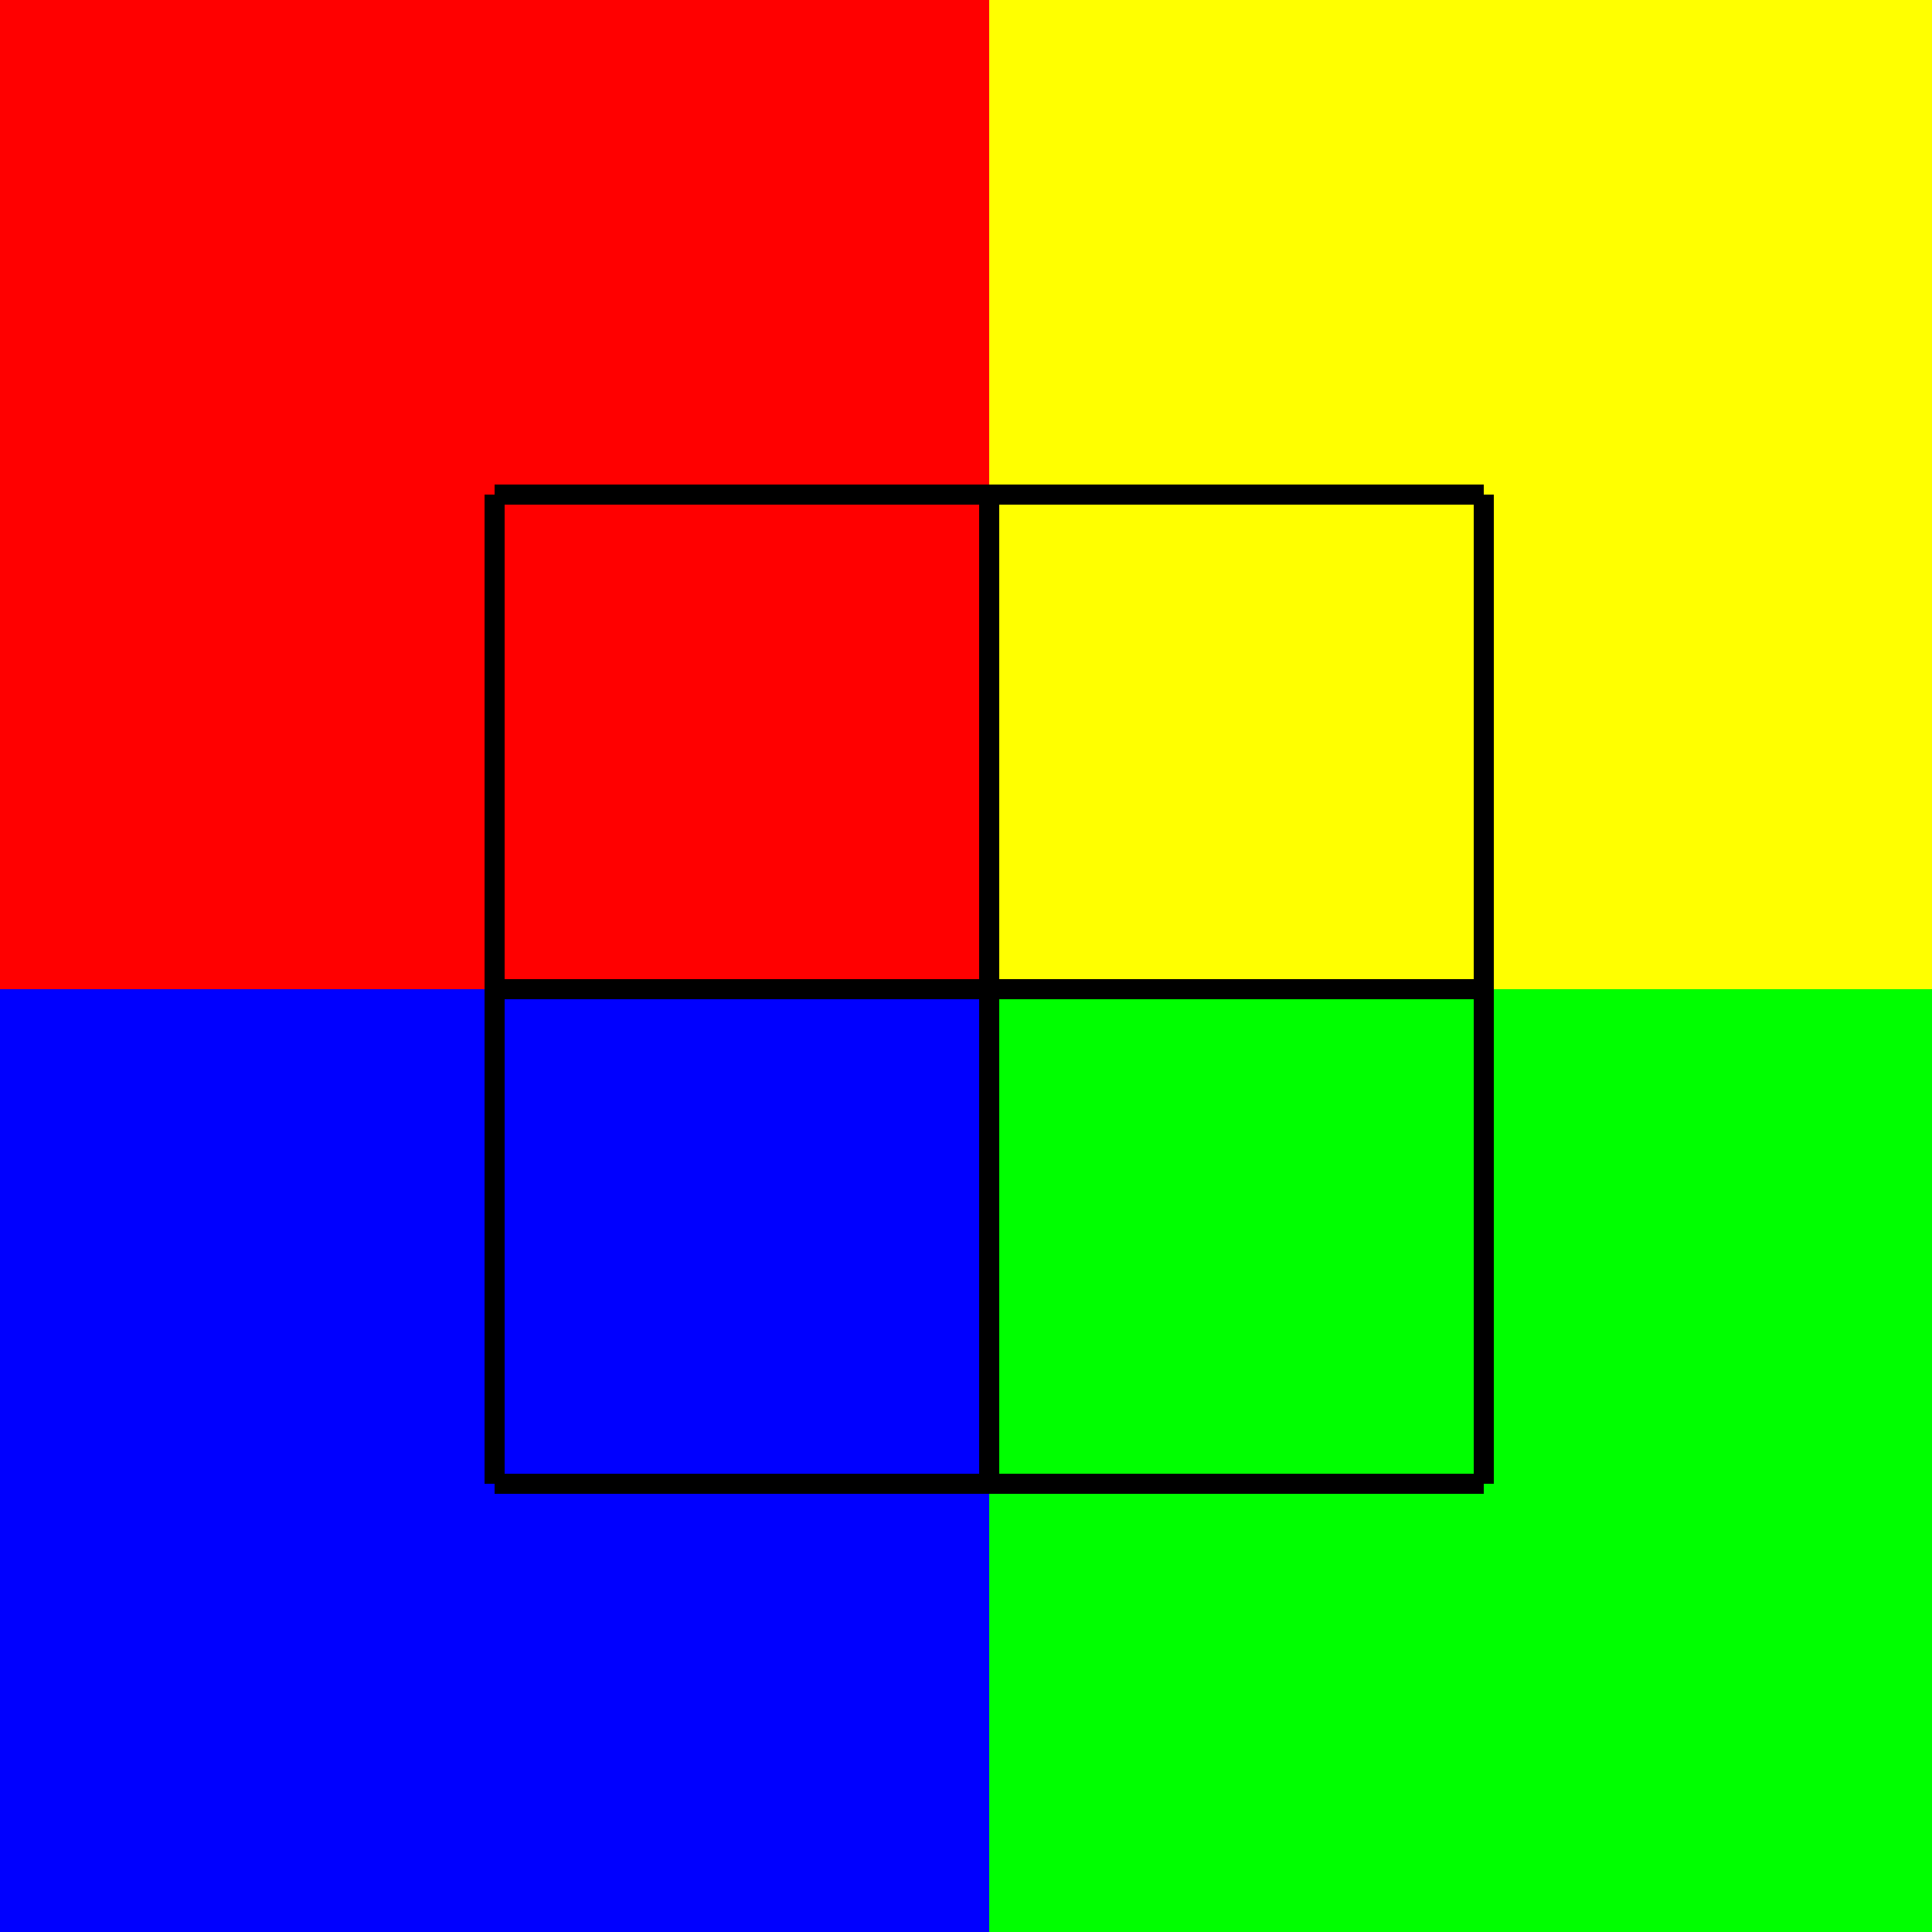 <!--

Generated by DrawGPT.
Free, open source, AI generated images in SVG, PNG, and HTML Canvas format.
https://drawgpt.ai

Created: 2023-09-27T04:24:43.184Z
Link: https://drawgpt.ai/prompt/90650/

-->
<svg xmlns="http://www.w3.org/2000/svg" xmlns:xlink="http://www.w3.org/1999/xlink" width="500" height="500"><defs/><g><rect fill="#FFFFFF" stroke="none" x="0" y="0" width="512" height="512"/><rect fill="#FF0000" stroke="none" x="0" y="0" width="256" height="256"/><rect fill="#FFFF00" stroke="none" x="256" y="0" width="256" height="256"/><rect fill="#0000FF" stroke="none" x="0" y="256" width="256" height="256"/><rect fill="#00FF00" stroke="none" x="256" y="256" width="256" height="256"/><path fill="none" stroke="#000000" paint-order="fill stroke markers" d=" M 128 128 L 384 128" stroke-miterlimit="10" stroke-width="5" stroke-dasharray=""/><path fill="none" stroke="#000000" paint-order="fill stroke markers" d=" M 384 128 L 384 384" stroke-miterlimit="10" stroke-width="5" stroke-dasharray=""/><path fill="none" stroke="#000000" paint-order="fill stroke markers" d=" M 384 384 L 128 384" stroke-miterlimit="10" stroke-width="5" stroke-dasharray=""/><path fill="none" stroke="#000000" paint-order="fill stroke markers" d=" M 128 384 L 128 128" stroke-miterlimit="10" stroke-width="5" stroke-dasharray=""/><path fill="none" stroke="#000000" paint-order="fill stroke markers" d=" M 128 256 L 384 256" stroke-miterlimit="10" stroke-width="5" stroke-dasharray=""/><path fill="none" stroke="#000000" paint-order="fill stroke markers" d=" M 256 128 L 256 384" stroke-miterlimit="10" stroke-width="5" stroke-dasharray=""/><path fill="none" stroke="#000000" paint-order="fill stroke markers" d=" M 256 256 L 256 384" stroke-miterlimit="10" stroke-width="5" stroke-dasharray=""/><path fill="none" stroke="#000000" paint-order="fill stroke markers" d=" M 256 128 L 256 256" stroke-miterlimit="10" stroke-width="5" stroke-dasharray=""/><path fill="none" stroke="#000000" paint-order="fill stroke markers" d=" M 384 256 L 384 384" stroke-miterlimit="10" stroke-width="5" stroke-dasharray=""/><path fill="none" stroke="#000000" paint-order="fill stroke markers" d=" M 128 256 L 128 128" stroke-miterlimit="10" stroke-width="5" stroke-dasharray=""/><path fill="none" stroke="#000000" paint-order="fill stroke markers" d=" M 384 256 L 384 128" stroke-miterlimit="10" stroke-width="5" stroke-dasharray=""/><path fill="none" stroke="#000000" paint-order="fill stroke markers" d=" M 256 384 L 128 384" stroke-miterlimit="10" stroke-width="5" stroke-dasharray=""/><path fill="none" stroke="#000000" paint-order="fill stroke markers" d=" M 256 256 L 128 256" stroke-miterlimit="10" stroke-width="5" stroke-dasharray=""/><path fill="none" stroke="#000000" paint-order="fill stroke markers" d=" M 256 128 L 384 128" stroke-miterlimit="10" stroke-width="5" stroke-dasharray=""/><path fill="none" stroke="#000000" paint-order="fill stroke markers" d=" M 128 384 L 256 384" stroke-miterlimit="10" stroke-width="5" stroke-dasharray=""/><path fill="none" stroke="#000000" paint-order="fill stroke markers" d=" M 384 384 L 384 256" stroke-miterlimit="10" stroke-width="5" stroke-dasharray=""/><path fill="none" stroke="#000000" paint-order="fill stroke markers" d=" M 128 128 L 256 128" stroke-miterlimit="10" stroke-width="5" stroke-dasharray=""/><path fill="none" stroke="#000000" paint-order="fill stroke markers" d=" M 384 256 L 256 256" stroke-miterlimit="10" stroke-width="5" stroke-dasharray=""/><path fill="none" stroke="#000000" paint-order="fill stroke markers" d=" M 128 256 L 256 256" stroke-miterlimit="10" stroke-width="5" stroke-dasharray=""/><path fill="none" stroke="#000000" paint-order="fill stroke markers" d=" M 128 384 L 256 384" stroke-miterlimit="10" stroke-width="5" stroke-dasharray=""/><path fill="none" stroke="#000000" paint-order="fill stroke markers" d=" M 256 128 L 256 256" stroke-miterlimit="10" stroke-width="5" stroke-dasharray=""/><path fill="none" stroke="#000000" paint-order="fill stroke markers" d=" M 384 128 L 384 256" stroke-miterlimit="10" stroke-width="5" stroke-dasharray=""/><path fill="none" stroke="#000000" paint-order="fill stroke markers" d=" M 128 256 L 256 256" stroke-miterlimit="10" stroke-width="5" stroke-dasharray=""/><path fill="none" stroke="#000000" paint-order="fill stroke markers" d=" M 256 256 L 384 256" stroke-miterlimit="10" stroke-width="5" stroke-dasharray=""/><path fill="none" stroke="#000000" paint-order="fill stroke markers" d=" M 128 384 L 256 384" stroke-miterlimit="10" stroke-width="5" stroke-dasharray=""/><path fill="none" stroke="#000000" paint-order="fill stroke markers" d=" M 256 384 L 384 384" stroke-miterlimit="10" stroke-width="5" stroke-dasharray=""/><path fill="none" stroke="#000000" paint-order="fill stroke markers" d=" M 256 256 L 256 384" stroke-miterlimit="10" stroke-width="5" stroke-dasharray=""/><path fill="none" stroke="#000000" paint-order="fill stroke markers" d=" M 256 128 L 128 128" stroke-miterlimit="10" stroke-width="5" stroke-dasharray=""/><path fill="none" stroke="#000000" paint-order="fill stroke markers" d=" M 384 128 L 384 384" stroke-miterlimit="10" stroke-width="5" stroke-dasharray=""/><path fill="none" stroke="#000000" paint-order="fill stroke markers" d=" M 384 256 L 384 384" stroke-miterlimit="10" stroke-width="5" stroke-dasharray=""/><path fill="none" stroke="#000000" paint-order="fill stroke markers" d=" M 128 128 L 128 384" stroke-miterlimit="10" stroke-width="5" stroke-dasharray=""/><path fill="none" stroke="#000000" paint-order="fill stroke markers" d=" M 128 256 L 128 384" stroke-miterlimit="10" stroke-width="5" stroke-dasharray=""/><path fill="none" stroke="#000000" paint-order="fill stroke markers" d=" M 128 384 L 384 384" stroke-miterlimit="10" stroke-width="5" stroke-dasharray=""/><path fill="none" stroke="#000000" paint-order="fill stroke markers" d=" M 256 128 L 256 256" stroke-miterlimit="10" stroke-width="5" stroke-dasharray=""/><path fill="none" stroke="#000000" paint-order="fill stroke markers" d=" M 384 256 L 384 384" stroke-miterlimit="10" stroke-width="5" stroke-dasharray=""/><path fill="none" stroke="#000000" paint-order="fill stroke markers" d=" M 128 256 L 256 256" stroke-miterlimit="10" stroke-width="5" stroke-dasharray=""/><path fill="none" stroke="#000000" paint-order="fill stroke markers" d=" M 128 128 L 384 128" stroke-miterlimit="10" stroke-width="5" stroke-dasharray=""/><path fill="none" stroke="#000000" paint-order="fill stroke markers" d=" M 256 128 L 256 384" stroke-miterlimit="10" stroke-width="5" stroke-dasharray=""/><path fill="none" stroke="#000000" paint-order="fill stroke markers" d=" M 384 128 L 384 256" stroke-miterlimit="10" stroke-width="5" stroke-dasharray=""/><path fill="none" stroke="#000000" paint-order="fill stroke markers" d=" M 256 128 L 128 128" stroke-miterlimit="10" stroke-width="5" stroke-dasharray=""/><path fill="none" stroke="#000000" paint-order="fill stroke markers" d=" M 256 256 L 128 256" stroke-miterlimit="10" stroke-width="5" stroke-dasharray=""/><path fill="none" stroke="#000000" paint-order="fill stroke markers" d=" M 256 384 L 128 384" stroke-miterlimit="10" stroke-width="5" stroke-dasharray=""/><path fill="none" stroke="#000000" paint-order="fill stroke markers" d=" M 384 256 L 256 256" stroke-miterlimit="10" stroke-width="5" stroke-dasharray=""/><path fill="none" stroke="#000000" paint-order="fill stroke markers" d=" M 384 384 L 128 384" stroke-miterlimit="10" stroke-width="5" stroke-dasharray=""/><path fill="none" stroke="#000000" paint-order="fill stroke markers" d=" M 384 384 L 384 128" stroke-miterlimit="10" stroke-width="5" stroke-dasharray=""/><path fill="none" stroke="#000000" paint-order="fill stroke markers" d=" M 256 384 L 256 128" stroke-miterlimit="10" stroke-width="5" stroke-dasharray=""/><path fill="none" stroke="#000000" paint-order="fill stroke markers" d=" M 128 384 L 128 128" stroke-miterlimit="10" stroke-width="5" stroke-dasharray=""/><path fill="none" stroke="#000000" paint-order="fill stroke markers" d=" M 384 128 L 128 128" stroke-miterlimit="10" stroke-width="5" stroke-dasharray=""/><path fill="none" stroke="#000000" paint-order="fill stroke markers" d=" M 384 256 L 128 256" stroke-miterlimit="10" stroke-width="5" stroke-dasharray=""/><path fill="none" stroke="#000000" paint-order="fill stroke markers" d=" M 128 256 L 128 384" stroke-miterlimit="10" stroke-width="5" stroke-dasharray=""/><path fill="none" stroke="#000000" paint-order="fill stroke markers" d=" M 256 128 L 384 128" stroke-miterlimit="10" stroke-width="5" stroke-dasharray=""/><path fill="none" stroke="#000000" paint-order="fill stroke markers" d=" M 256 256 L 384 256" stroke-miterlimit="10" stroke-width="5" stroke-dasharray=""/><path fill="none" stroke="#000000" paint-order="fill stroke markers" d=" M 384 256 L 384 384" stroke-miterlimit="10" stroke-width="5" stroke-dasharray=""/><path fill="none" stroke="#000000" paint-order="fill stroke markers" d=" M 128 384 L 256 384" stroke-miterlimit="10" stroke-width="5" stroke-dasharray=""/><path fill="none" stroke="#000000" paint-order="fill stroke markers" d=" M 256 256 L 256 384" stroke-miterlimit="10" stroke-width="5" stroke-dasharray=""/><path fill="none" stroke="#000000" paint-order="fill stroke markers" d=" M 256 128 L 256 256" stroke-miterlimit="10" stroke-width="5" stroke-dasharray=""/><path fill="none" stroke="#000000" paint-order="fill stroke markers" d=" M 384 128 L 384 256" stroke-miterlimit="10" stroke-width="5" stroke-dasharray=""/><path fill="none" stroke="#000000" paint-order="fill stroke markers" d=" M 128 256 L 256 256" stroke-miterlimit="10" stroke-width="5" stroke-dasharray=""/><path fill="none" stroke="#000000" paint-order="fill stroke markers" d=" M 128 384 L 256 384" stroke-miterlimit="10" stroke-width="5" stroke-dasharray=""/><path fill="none" stroke="#000000" paint-order="fill stroke markers" d=" M 256 128 L 256 256" stroke-miterlimit="10" stroke-width="5" stroke-dasharray=""/><path fill="none" stroke="#000000" paint-order="fill stroke markers" d=" M 384 128 L 384 384" stroke-miterlimit="10" stroke-width="5" stroke-dasharray=""/><path fill="none" stroke="#000000" paint-order="fill stroke markers" d=" M 128 256 L 256 256" stroke-miterlimit="10" stroke-width="5" stroke-dasharray=""/><path fill="none" stroke="#000000" paint-order="fill stroke markers" d=" M 256 256 L 384 256" stroke-miterlimit="10" stroke-width="5" stroke-dasharray=""/><path fill="none" stroke="#000000" paint-order="fill stroke markers" d=" M 128 384 L 256 384" stroke-miterlimit="10" stroke-width="5" stroke-dasharray=""/><path fill="none" stroke="#000000" paint-order="fill stroke markers" d=" M 256 384 L 384 384" stroke-miterlimit="10" stroke-width="5" stroke-dasharray=""/><path fill="none" stroke="#000000" paint-order="fill stroke markers" d=" M 256 256 L 256 384" stroke-miterlimit="10" stroke-width="5" stroke-dasharray=""/><path fill="none" stroke="#000000" paint-order="fill stroke markers" d=" M 256 128 L 128 128" stroke-miterlimit="10" stroke-width="5" stroke-dasharray=""/><path fill="none" stroke="#000000" paint-order="fill stroke markers" d=" M 384 128 L 384 384" stroke-miterlimit="10" stroke-width="5" stroke-dasharray=""/><path fill="none" stroke="#000000" paint-order="fill stroke markers" d=" M 384 256 L 384 384" stroke-miterlimit="10" stroke-width="5" stroke-dasharray=""/><path fill="none" stroke="#000000" paint-order="fill stroke markers" d=" M 128 128 L 128 384" stroke-miterlimit="10" stroke-width="5" stroke-dasharray=""/><path fill="none" stroke="#000000" paint-order="fill stroke markers" d=" M 128 256 L 128 384" stroke-miterlimit="10" stroke-width="5" stroke-dasharray=""/><path fill="none" stroke="#000000" paint-order="fill stroke markers" d=" M 128 384 L 384 384" stroke-miterlimit="10" stroke-width="5" stroke-dasharray=""/><path fill="none" stroke="#000000" paint-order="fill stroke markers" d=" M 256 128 L 256 256" stroke-miterlimit="10" stroke-width="5" stroke-dasharray=""/><path fill="none" stroke="#000000" paint-order="fill stroke markers" d=" M 384 256 L 384 384" stroke-miterlimit="10" stroke-width="5" stroke-dasharray=""/><path fill="none" stroke="#000000" paint-order="fill stroke markers" d=" M 128 256 L 256 256" stroke-miterlimit="10" stroke-width="5" stroke-dasharray=""/><path fill="none" stroke="#000000" paint-order="fill stroke markers" d=" M 128 128 L 384 128" stroke-miterlimit="10" stroke-width="5" stroke-dasharray=""/><path fill="none" stroke="#000000" paint-order="fill stroke markers" d=" M 256 128 L 256 384" stroke-miterlimit="10" stroke-width="5" stroke-dasharray=""/><path fill="none" stroke="#000000" paint-order="fill stroke markers" d=" M 384 128 L 384 256" stroke-miterlimit="10" stroke-width="5" stroke-dasharray=""/><path fill="none" stroke="#000000" paint-order="fill stroke markers" d=" M 256 128 L 128 128" stroke-miterlimit="10" stroke-width="5" stroke-dasharray=""/><path fill="none" stroke="#000000" paint-order="fill stroke markers" d=" M 256 256 L 128 256" stroke-miterlimit="10" stroke-width="5" stroke-dasharray=""/><path fill="none" stroke="#000000" paint-order="fill stroke markers" d=" M 256 384 L 128 384" stroke-miterlimit="10" stroke-width="5" stroke-dasharray=""/><path fill="none" stroke="#000000" paint-order="fill stroke markers" d=" M 384 256 L 256 256" stroke-miterlimit="10" stroke-width="5" stroke-dasharray=""/><path fill="none" stroke="#000000" paint-order="fill stroke markers" d=" M 384 384 L 128 384" stroke-miterlimit="10" stroke-width="5" stroke-dasharray=""/><path fill="none" stroke="#000000" paint-order="fill stroke markers" d=" M 384 384 L 384 128" stroke-miterlimit="10" stroke-width="5" stroke-dasharray=""/><path fill="none" stroke="#000000" paint-order="fill stroke markers" d=" M 256 384 L 256 128" stroke-miterlimit="10" stroke-width="5" stroke-dasharray=""/><path fill="none" stroke="#000000" paint-order="fill stroke markers" d=" M 128 384 L 128 128" stroke-miterlimit="10" stroke-width="5" stroke-dasharray=""/><path fill="none" stroke="#000000" paint-order="fill stroke markers" d=" M 384 128 L 128 128" stroke-miterlimit="10" stroke-width="5" stroke-dasharray=""/><path fill="none" stroke="#000000" paint-order="fill stroke markers" d=" M 384 256 L 128 256" stroke-miterlimit="10" stroke-width="5" stroke-dasharray=""/><path fill="none" stroke="#000000" paint-order="fill stroke markers" d=" M 128 256 L 128 384" stroke-miterlimit="10" stroke-width="5" stroke-dasharray=""/><path fill="none" stroke="#000000" paint-order="fill stroke markers" d=" M 256 128 L 384 128" stroke-miterlimit="10" stroke-width="5" stroke-dasharray=""/><path fill="none" stroke="#000000" paint-order="fill stroke markers" d=" M 256 256 L 384 256" stroke-miterlimit="10" stroke-width="5" stroke-dasharray=""/><path fill="none" stroke="#000000" paint-order="fill stroke markers" d=" M 384 256 L 384 384" stroke-miterlimit="10" stroke-width="5" stroke-dasharray=""/><path fill="none" stroke="#000000" paint-order="fill stroke markers" d=" M 128 384 L 256 384" stroke-miterlimit="10" stroke-width="5" stroke-dasharray=""/><path fill="none" stroke="#000000" paint-order="fill stroke markers" d=" M 256 256 L 256 384" stroke-miterlimit="10" stroke-width="5" stroke-dasharray=""/><path fill="none" stroke="#000000" paint-order="fill stroke markers" d=" M 256 128 L 256 256" stroke-miterlimit="10" stroke-width="5" stroke-dasharray=""/><path fill="none" stroke="#000000" paint-order="fill stroke markers" d=" M 384 128 L 384 256" stroke-miterlimit="10" stroke-width="5" stroke-dasharray=""/><path fill="none" stroke="#000000" paint-order="fill stroke markers" d=" M 128 256 L 256 256" stroke-miterlimit="10" stroke-width="5" stroke-dasharray=""/><path fill="none" stroke="#000000" paint-order="fill stroke markers" d=" M 128 384 L 256 384" stroke-miterlimit="10" stroke-width="5" stroke-dasharray=""/><path fill="none" stroke="#000000" paint-order="fill stroke markers" d=" M 256 128 L 256 256" stroke-miterlimit="10" stroke-width="5" stroke-dasharray=""/><path fill="none" stroke="#000000" paint-order="fill stroke markers" d=" M 384 128 L 384 384" stroke-miterlimit="10" stroke-width="5" stroke-dasharray=""/><path fill="none" stroke="#000000" paint-order="fill stroke markers" d=" M 128 256 L 256 256" stroke-miterlimit="10" stroke-width="5" stroke-dasharray=""/><path fill="none" stroke="#000000" paint-order="fill stroke markers" d=" M 256 256 L 384 256" stroke-miterlimit="10" stroke-width="5" stroke-dasharray=""/><path fill="none" stroke="#000000" paint-order="fill stroke markers" d=" M 128 384 L 256 384" stroke-miterlimit="10" stroke-width="5" stroke-dasharray=""/><path fill="none" stroke="#000000" paint-order="fill stroke markers" d=" M 256 384 L 384 384" stroke-miterlimit="10" stroke-width="5" stroke-dasharray=""/></g></svg>